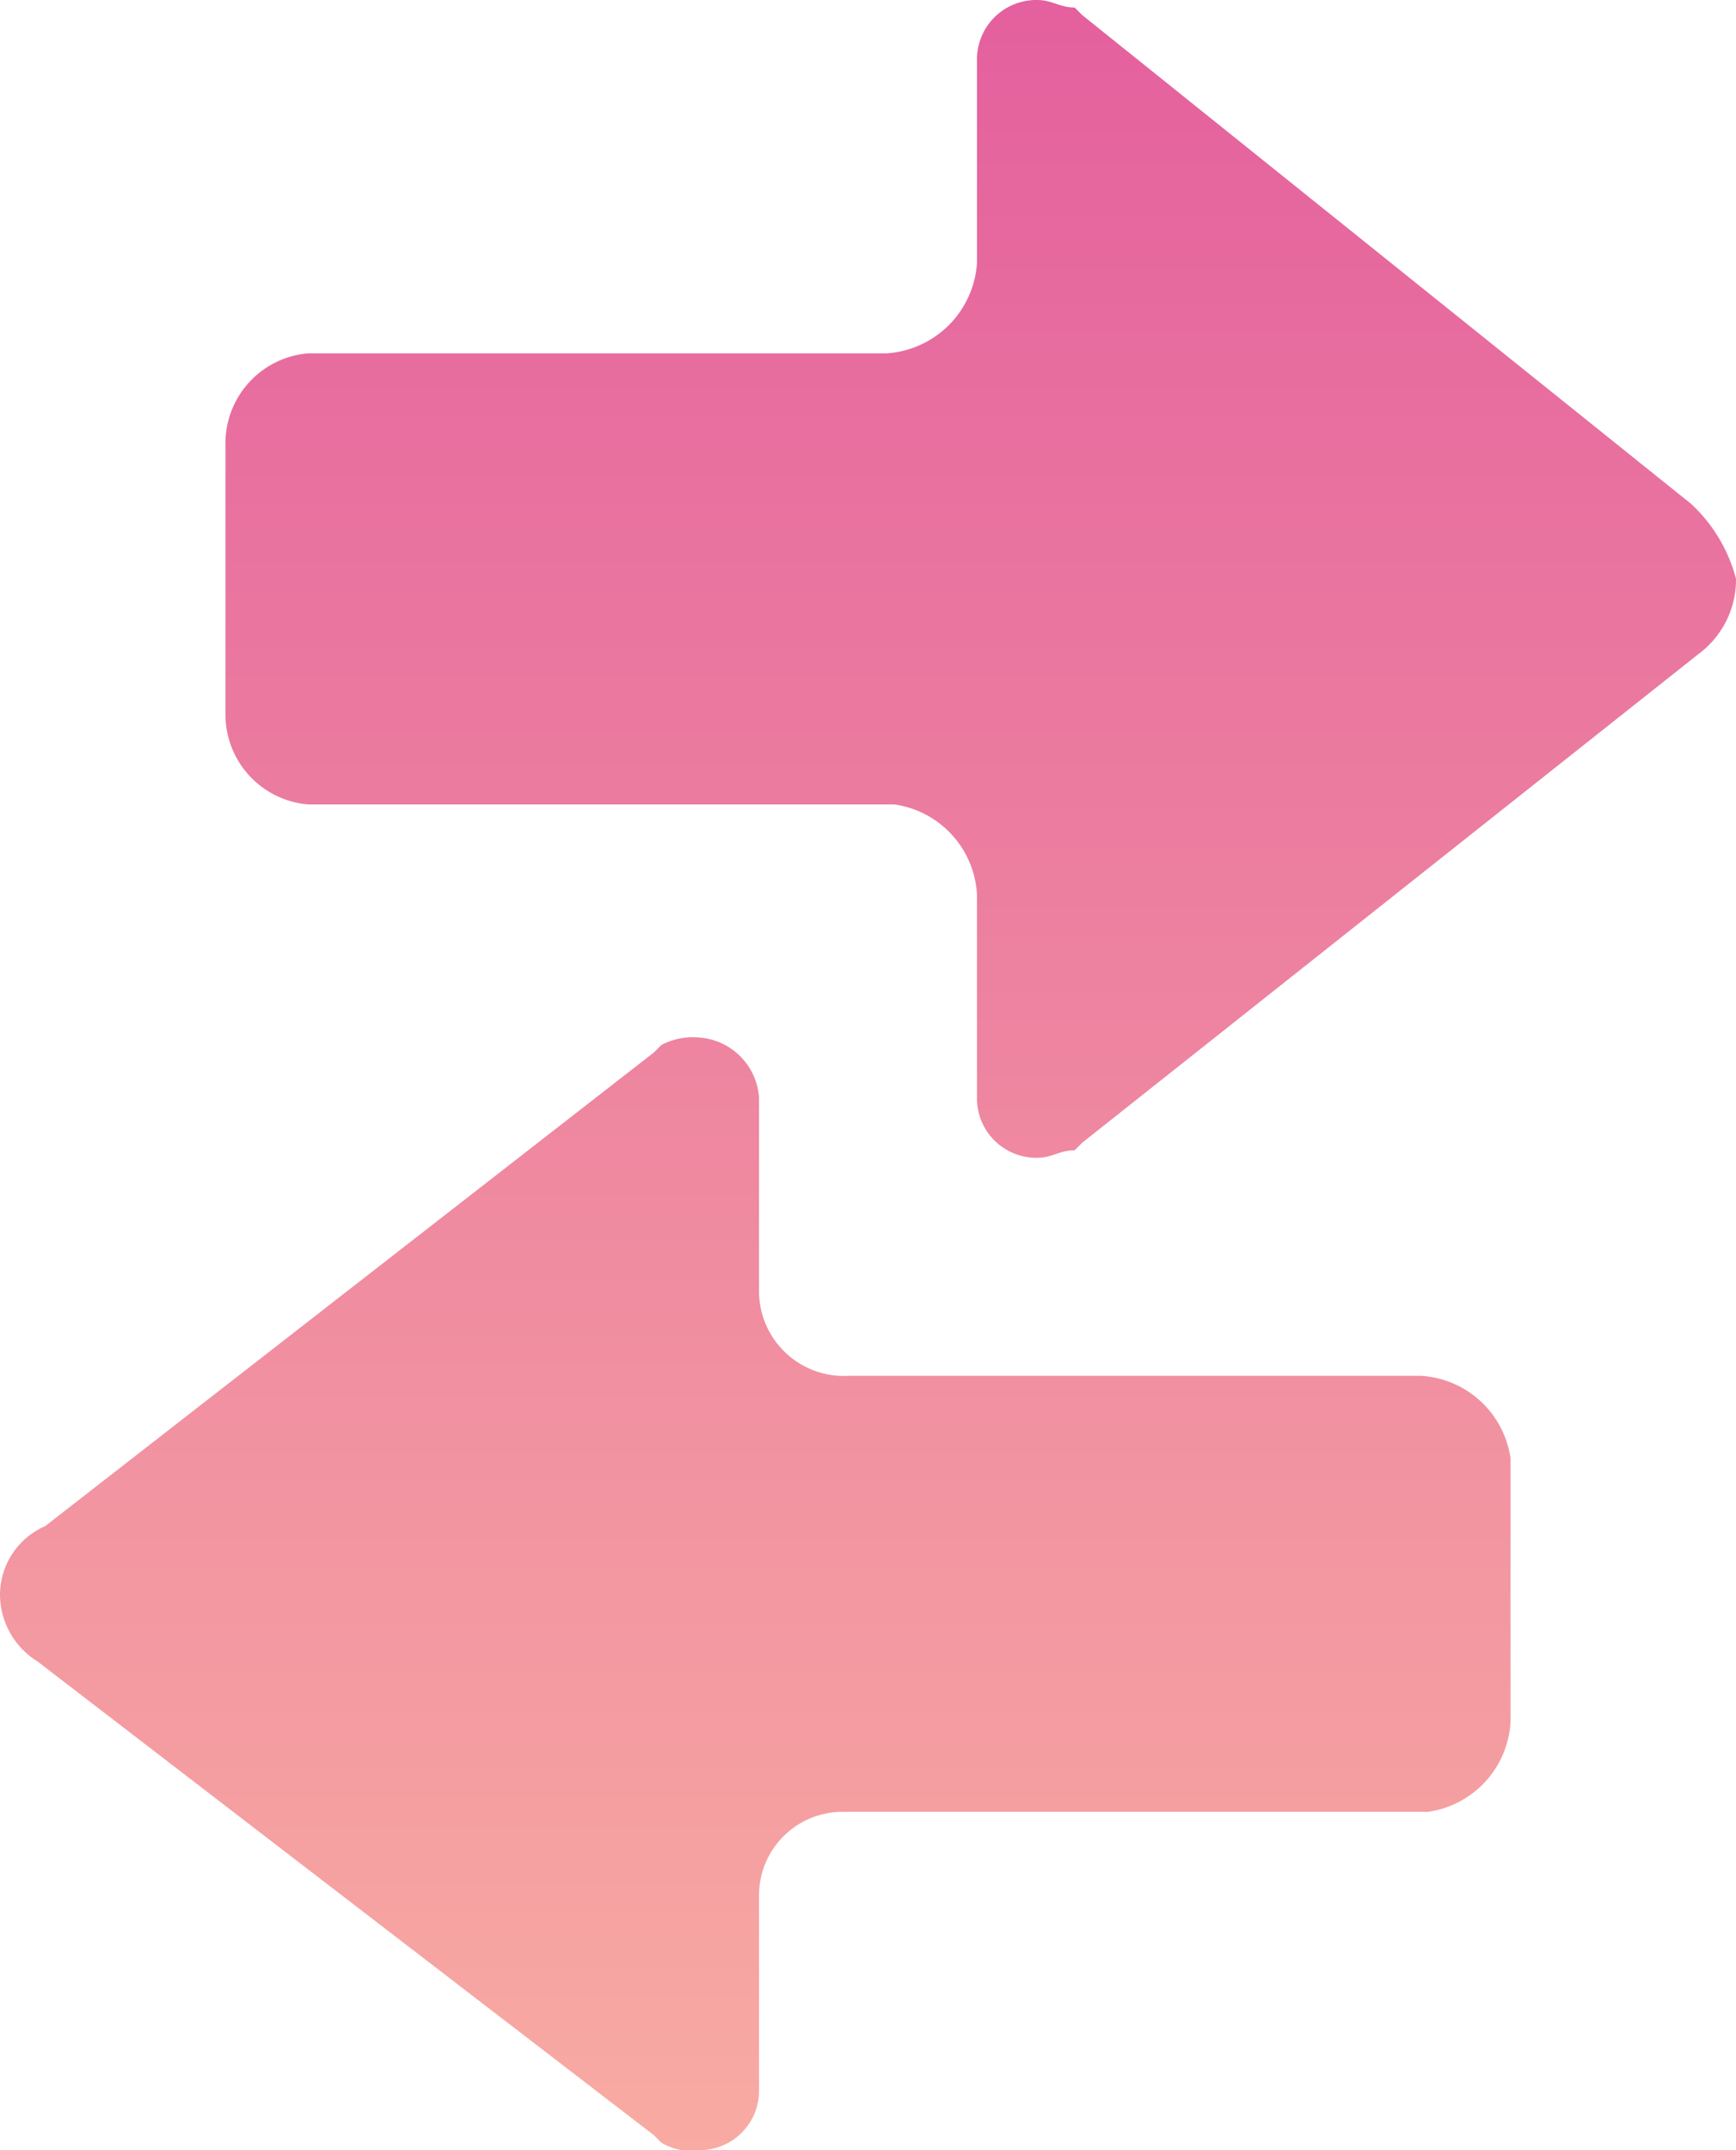 <svg xmlns="http://www.w3.org/2000/svg" xmlns:xlink="http://www.w3.org/1999/xlink" viewBox="0 0 23.1 28.6"> <defs> <style>.cls-1{fill:url(#Безымянный_градиент);}</style> <linearGradient id="&#x411;&#x435;&#x437;&#x44B;&#x43C;&#x44F;&#x43D;&#x43D;&#x44B;&#x439;_&#x433;&#x440;&#x430;&#x434;&#x438;&#x435;&#x43D;&#x442;" x1="93.08" y1="1.47" x2="93.08" y2="30.16" gradientTransform="matrix(1, 0, 0, -1, -81.53, 30.16)" gradientUnits="userSpaceOnUse"> <stop offset="0" stop-color="#f8aba2"></stop> <stop offset="1" stop-color="#e4609e"></stop> </linearGradient> </defs> <title>icon-arrows</title> <g id="&#x421;&#x43B;&#x43E;&#x439;_2"> <g id="Layer_1"> <path class="cls-1" d="M22.5,6.7,14.4.2,14.3.1c-.2,0-.3-.1-.5-.1a.79.79,0,0,0-.8.8h0V3.5a1.29,1.29,0,0,1-1.2,1.2H4.1A1.2,1.2,0,0,0,3,5.9V9.5a1.2,1.2,0,0,0,1.1,1.2h7.8A1.28,1.28,0,0,1,13,11.9v2.7h0a.79.79,0,0,0,.8.8c.2,0,.3-.1.5-.1l.1-.1,8.2-6.5a1.23,1.23,0,0,0,.5-1A2.07,2.07,0,0,0,22.5,6.7ZM18.9,18.3H11.3a1.13,1.13,0,0,1-1.2-1.1V14.6h0a.86.86,0,0,0-.8-.8.9.9,0,0,0-.5.1l-.1.1L.6,20.3a1,1,0,0,0-.6.9,1.05,1.05,0,0,0,.5.9l8.2,6.3.1.1a.75.75,0,0,0,.5.1.79.79,0,0,0,.8-.8h0V25.2a1.11,1.11,0,0,1,1.1-1.1H19a1.28,1.28,0,0,0,1.1-1.2V19.4A1.28,1.28,0,0,0,18.9,18.3Z"></path> </g> </g> </svg>